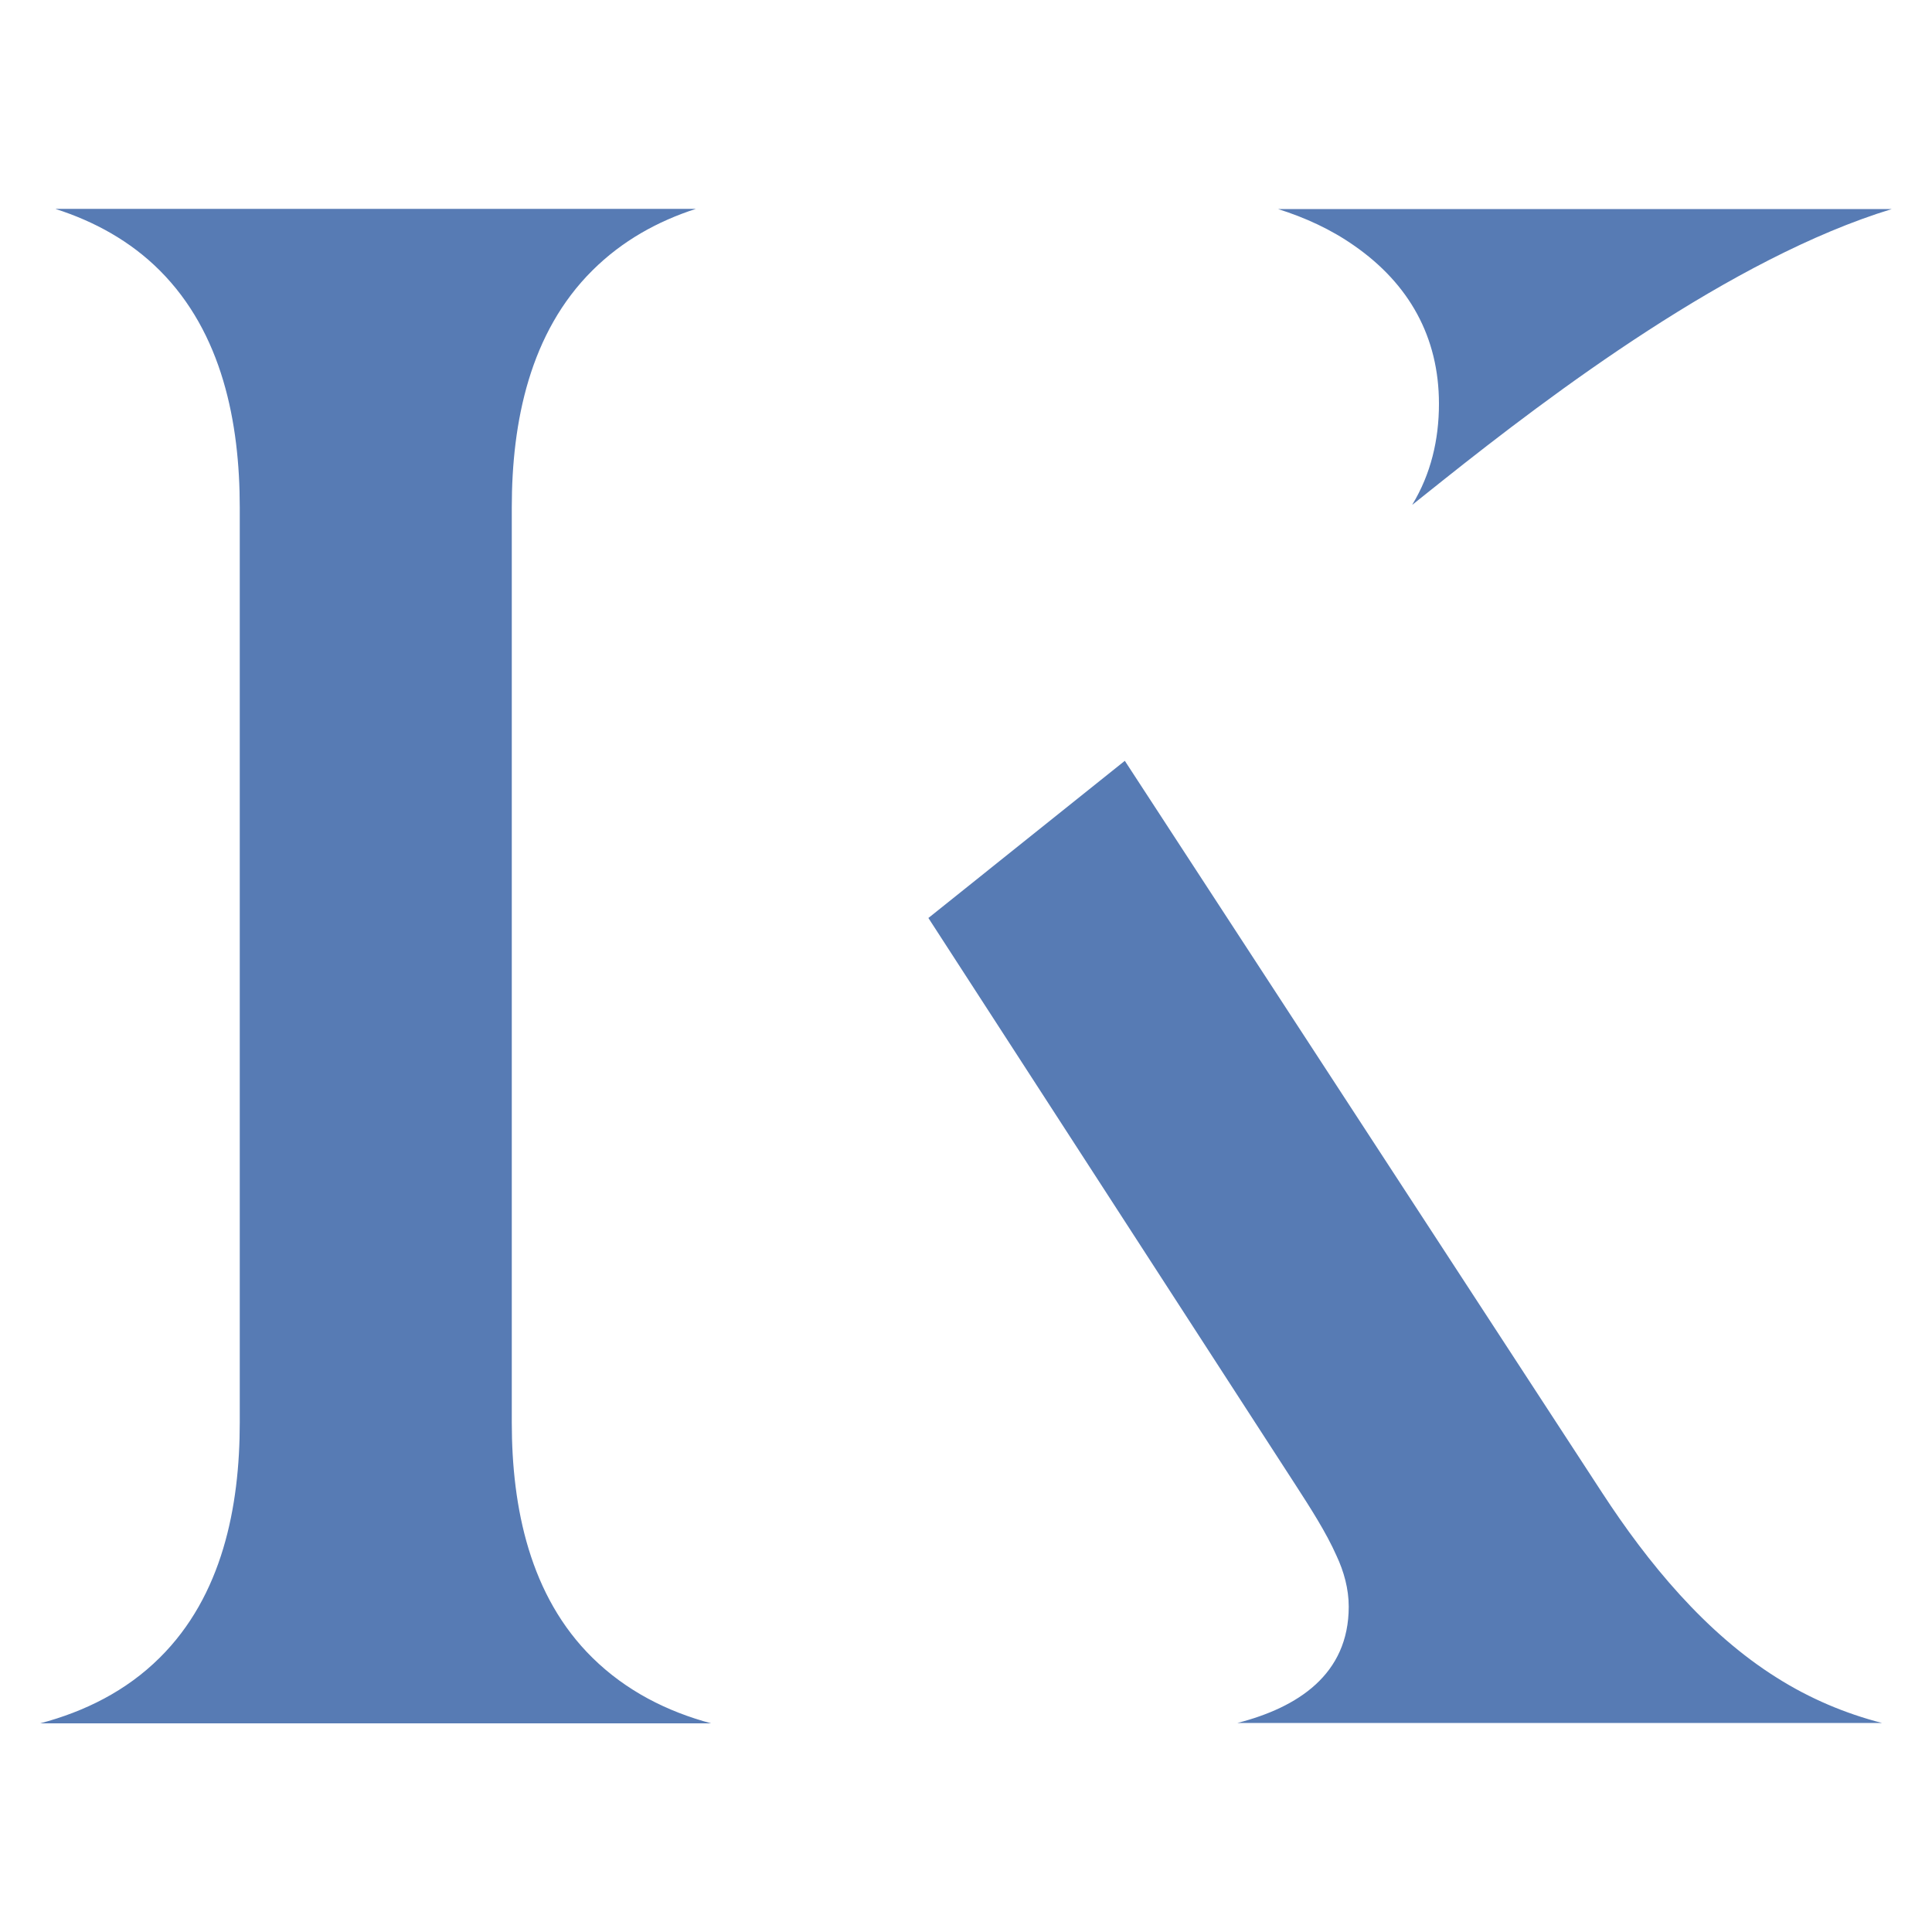 <?xml version="1.0" encoding="UTF-8"?>
<svg xmlns="http://www.w3.org/2000/svg" id="Layer_1" data-name="Layer 1" viewBox="0 0 100 100">
  <defs>
    <style>
      .cls-1 {
        fill: #577bb4;
        fill-rule: evenodd;
        stroke-width: 0px;
      }
    </style>
  </defs>
  <path class="cls-1" d="M73.11,26.12l1.58-1.26c5.64-4.49,14.93-11.51,23.23-14.04h-31.77c1.4.44,2.74,1.05,3.95,1.9,2.83,1.97,4.38,4.72,4.38,8.18,0,1.86-.42,3.64-1.38,5.22ZM48.05,47.51l19.02,29.37c.73,1.13,1.57,2.43,2.11,3.65.38.81.63,1.71.63,2.63,0,3.52-2.65,5.22-5.76,6.02h33.36c-1.9-.49-3.73-1.26-5.44-2.34-3.7-2.32-6.68-5.95-9.04-9.57l-24.71-37.89-10.16,8.13ZM2.89,10.82c1.99.64,3.85,1.65,5.38,3.18,3.23,3.23,4.14,7.86,4.14,12.27v47.36c0,4.38-.91,8.97-4.14,12.17-1.74,1.73-3.89,2.79-6.19,3.4h34.73c-2.28-.61-4.4-1.68-6.14-3.39-3.25-3.19-4.18-7.78-4.18-12.18V26.26c0-4.42.93-9.05,4.18-12.27,1.54-1.53,3.37-2.54,5.35-3.18H2.89Z"></path>
</svg>

